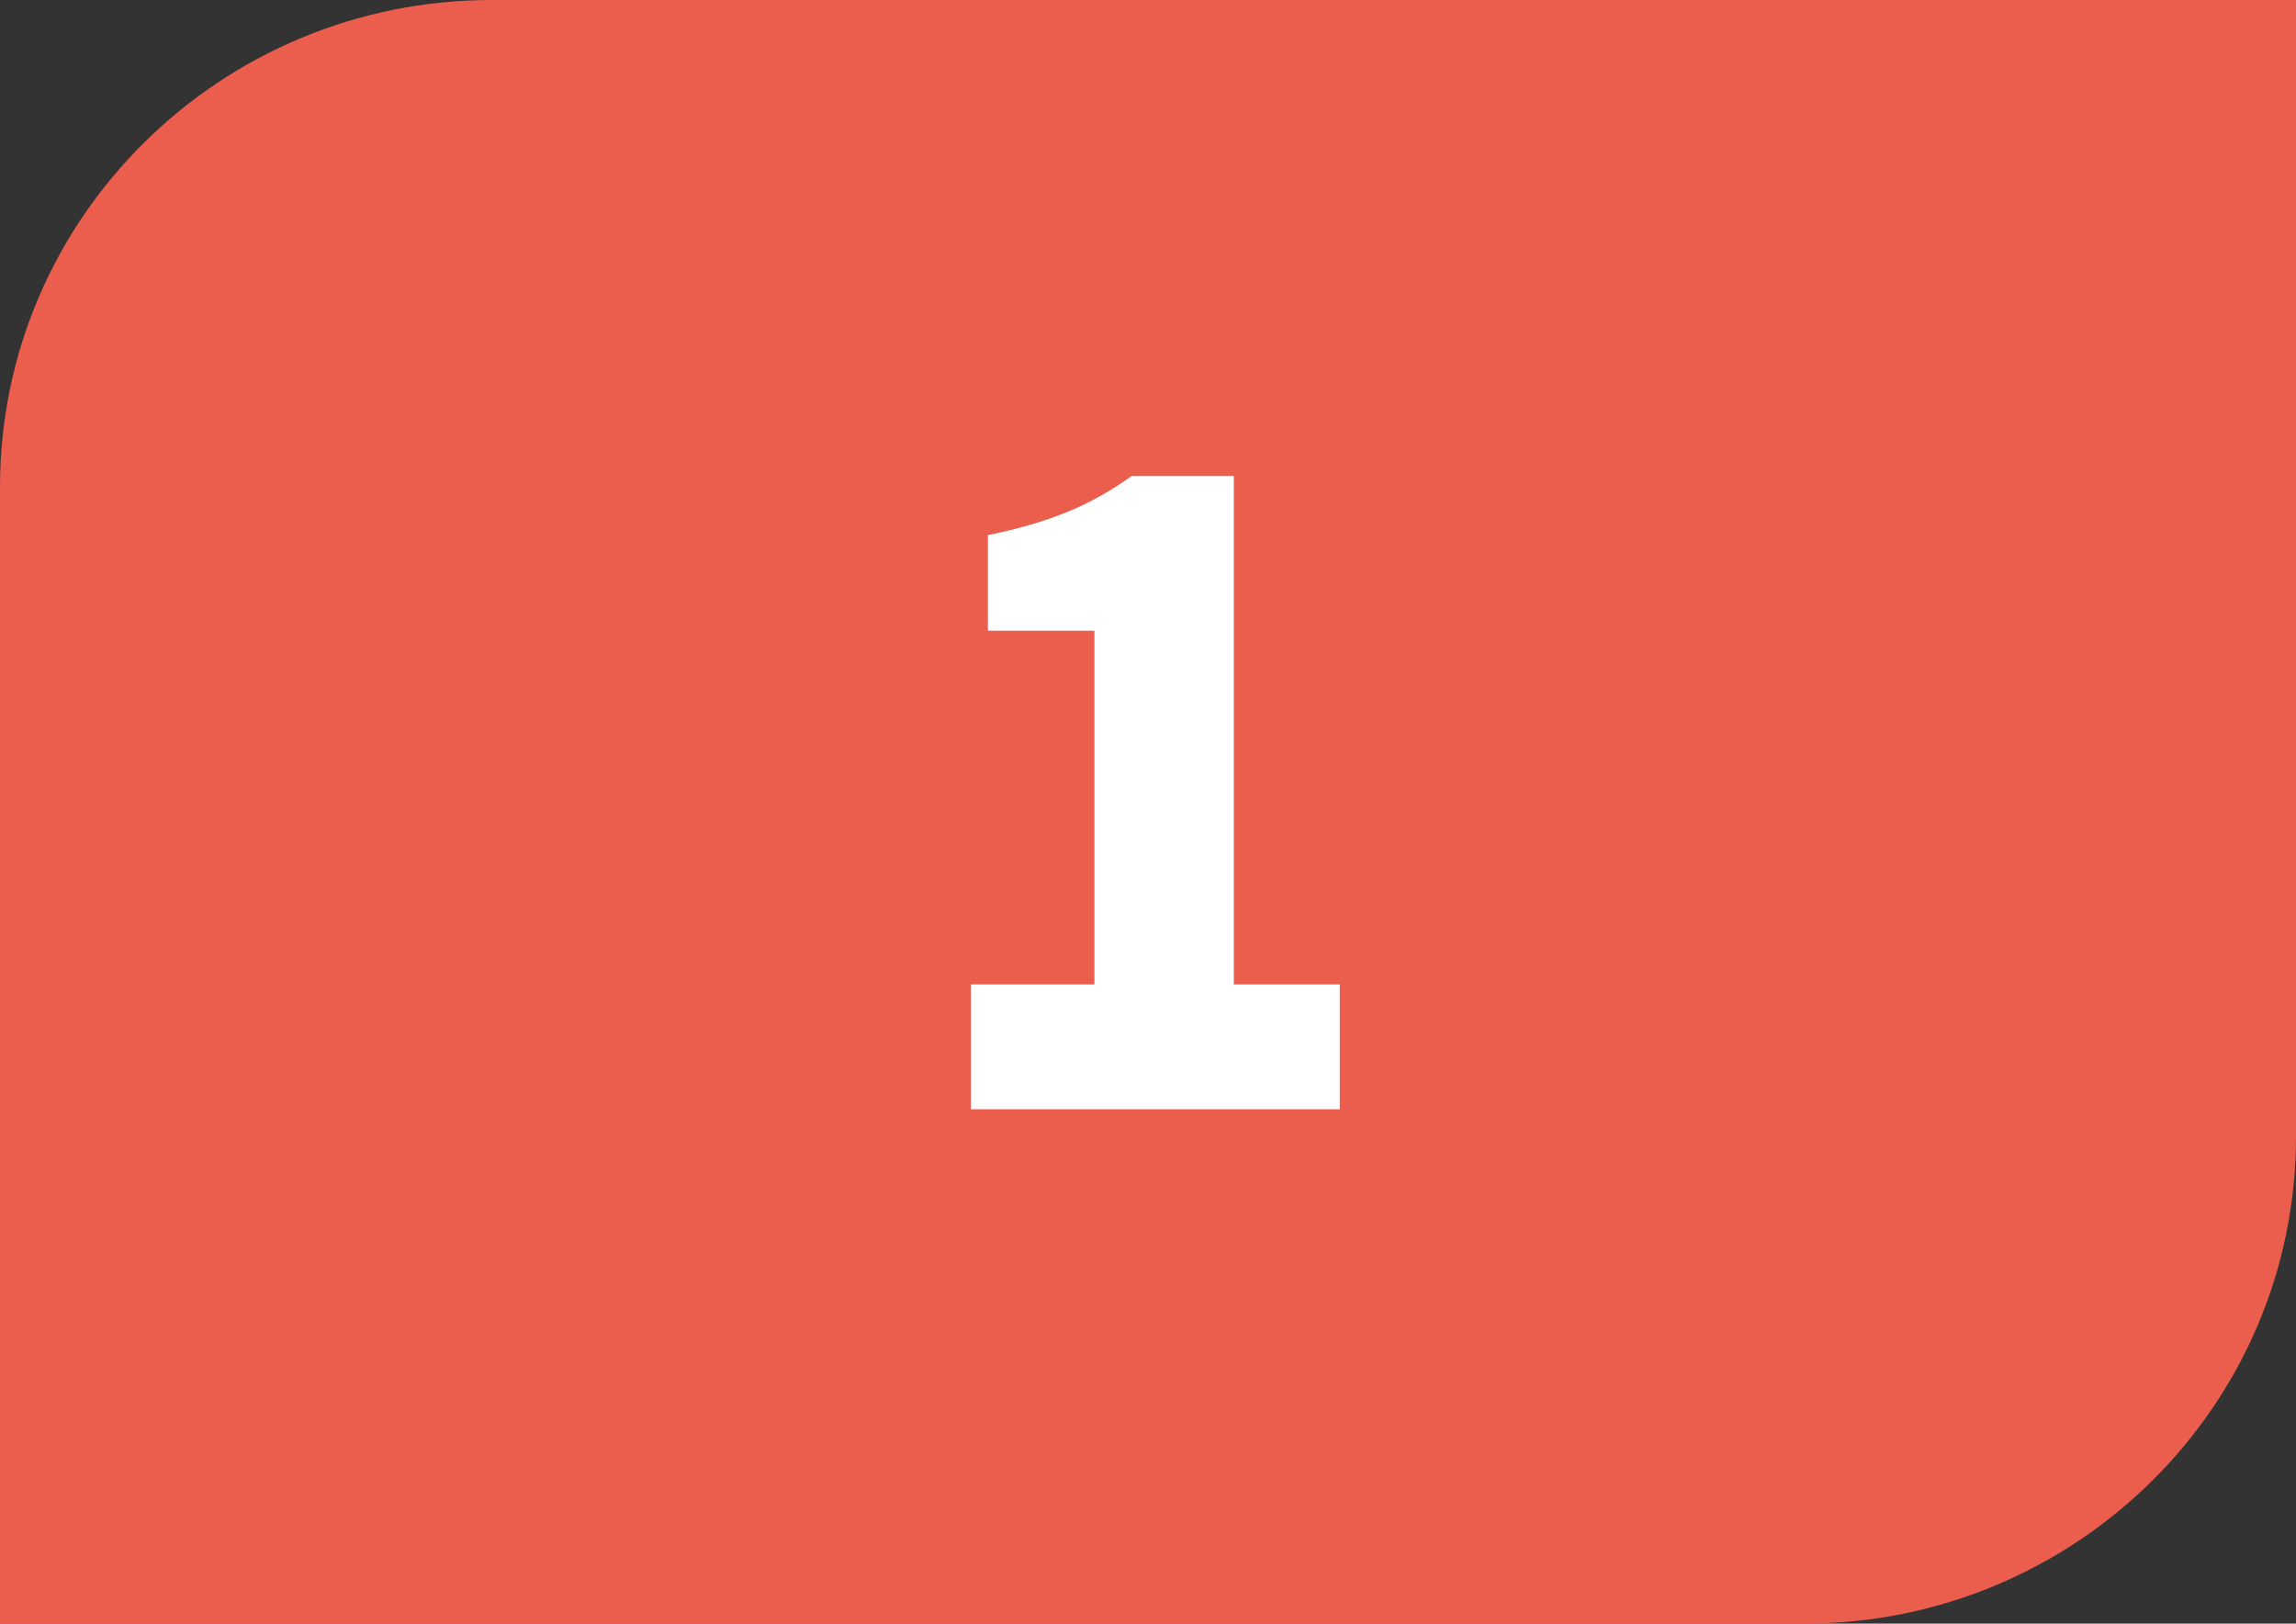 <?xml version="1.0" encoding="UTF-8"?>
<svg id="Calque_2" xmlns="http://www.w3.org/2000/svg" viewBox="0 0 37.72 26.67">
  <rect x="0" y="0" width="37.72" height="26.67" fill="#333333" stroke="none"/>
  <defs>
    <style>
      .cls-1 {
        fill: #fff;
      }

      .cls-2 {
        fill: #eb5d4d;
      }
    </style>
  </defs>
  <g id="Calque_1-2" data-name="Calque_1">
    <g>
      <path class="cls-2" d="M37.72,18.67V0H8.08C3.62,0,0,3.58,0,8v18.67h29.64c4.46,0,8.08-3.58,8.08-8"/>
      <path class="cls-1" d="M15.95,16.17h2.03v-5.81h-1.75v-1.57c1.02-.21,1.69-.49,2.36-.97h1.68v8.35h1.74v2.05h-6.06v-2.05Z"/>
    </g>
  </g>
</svg>